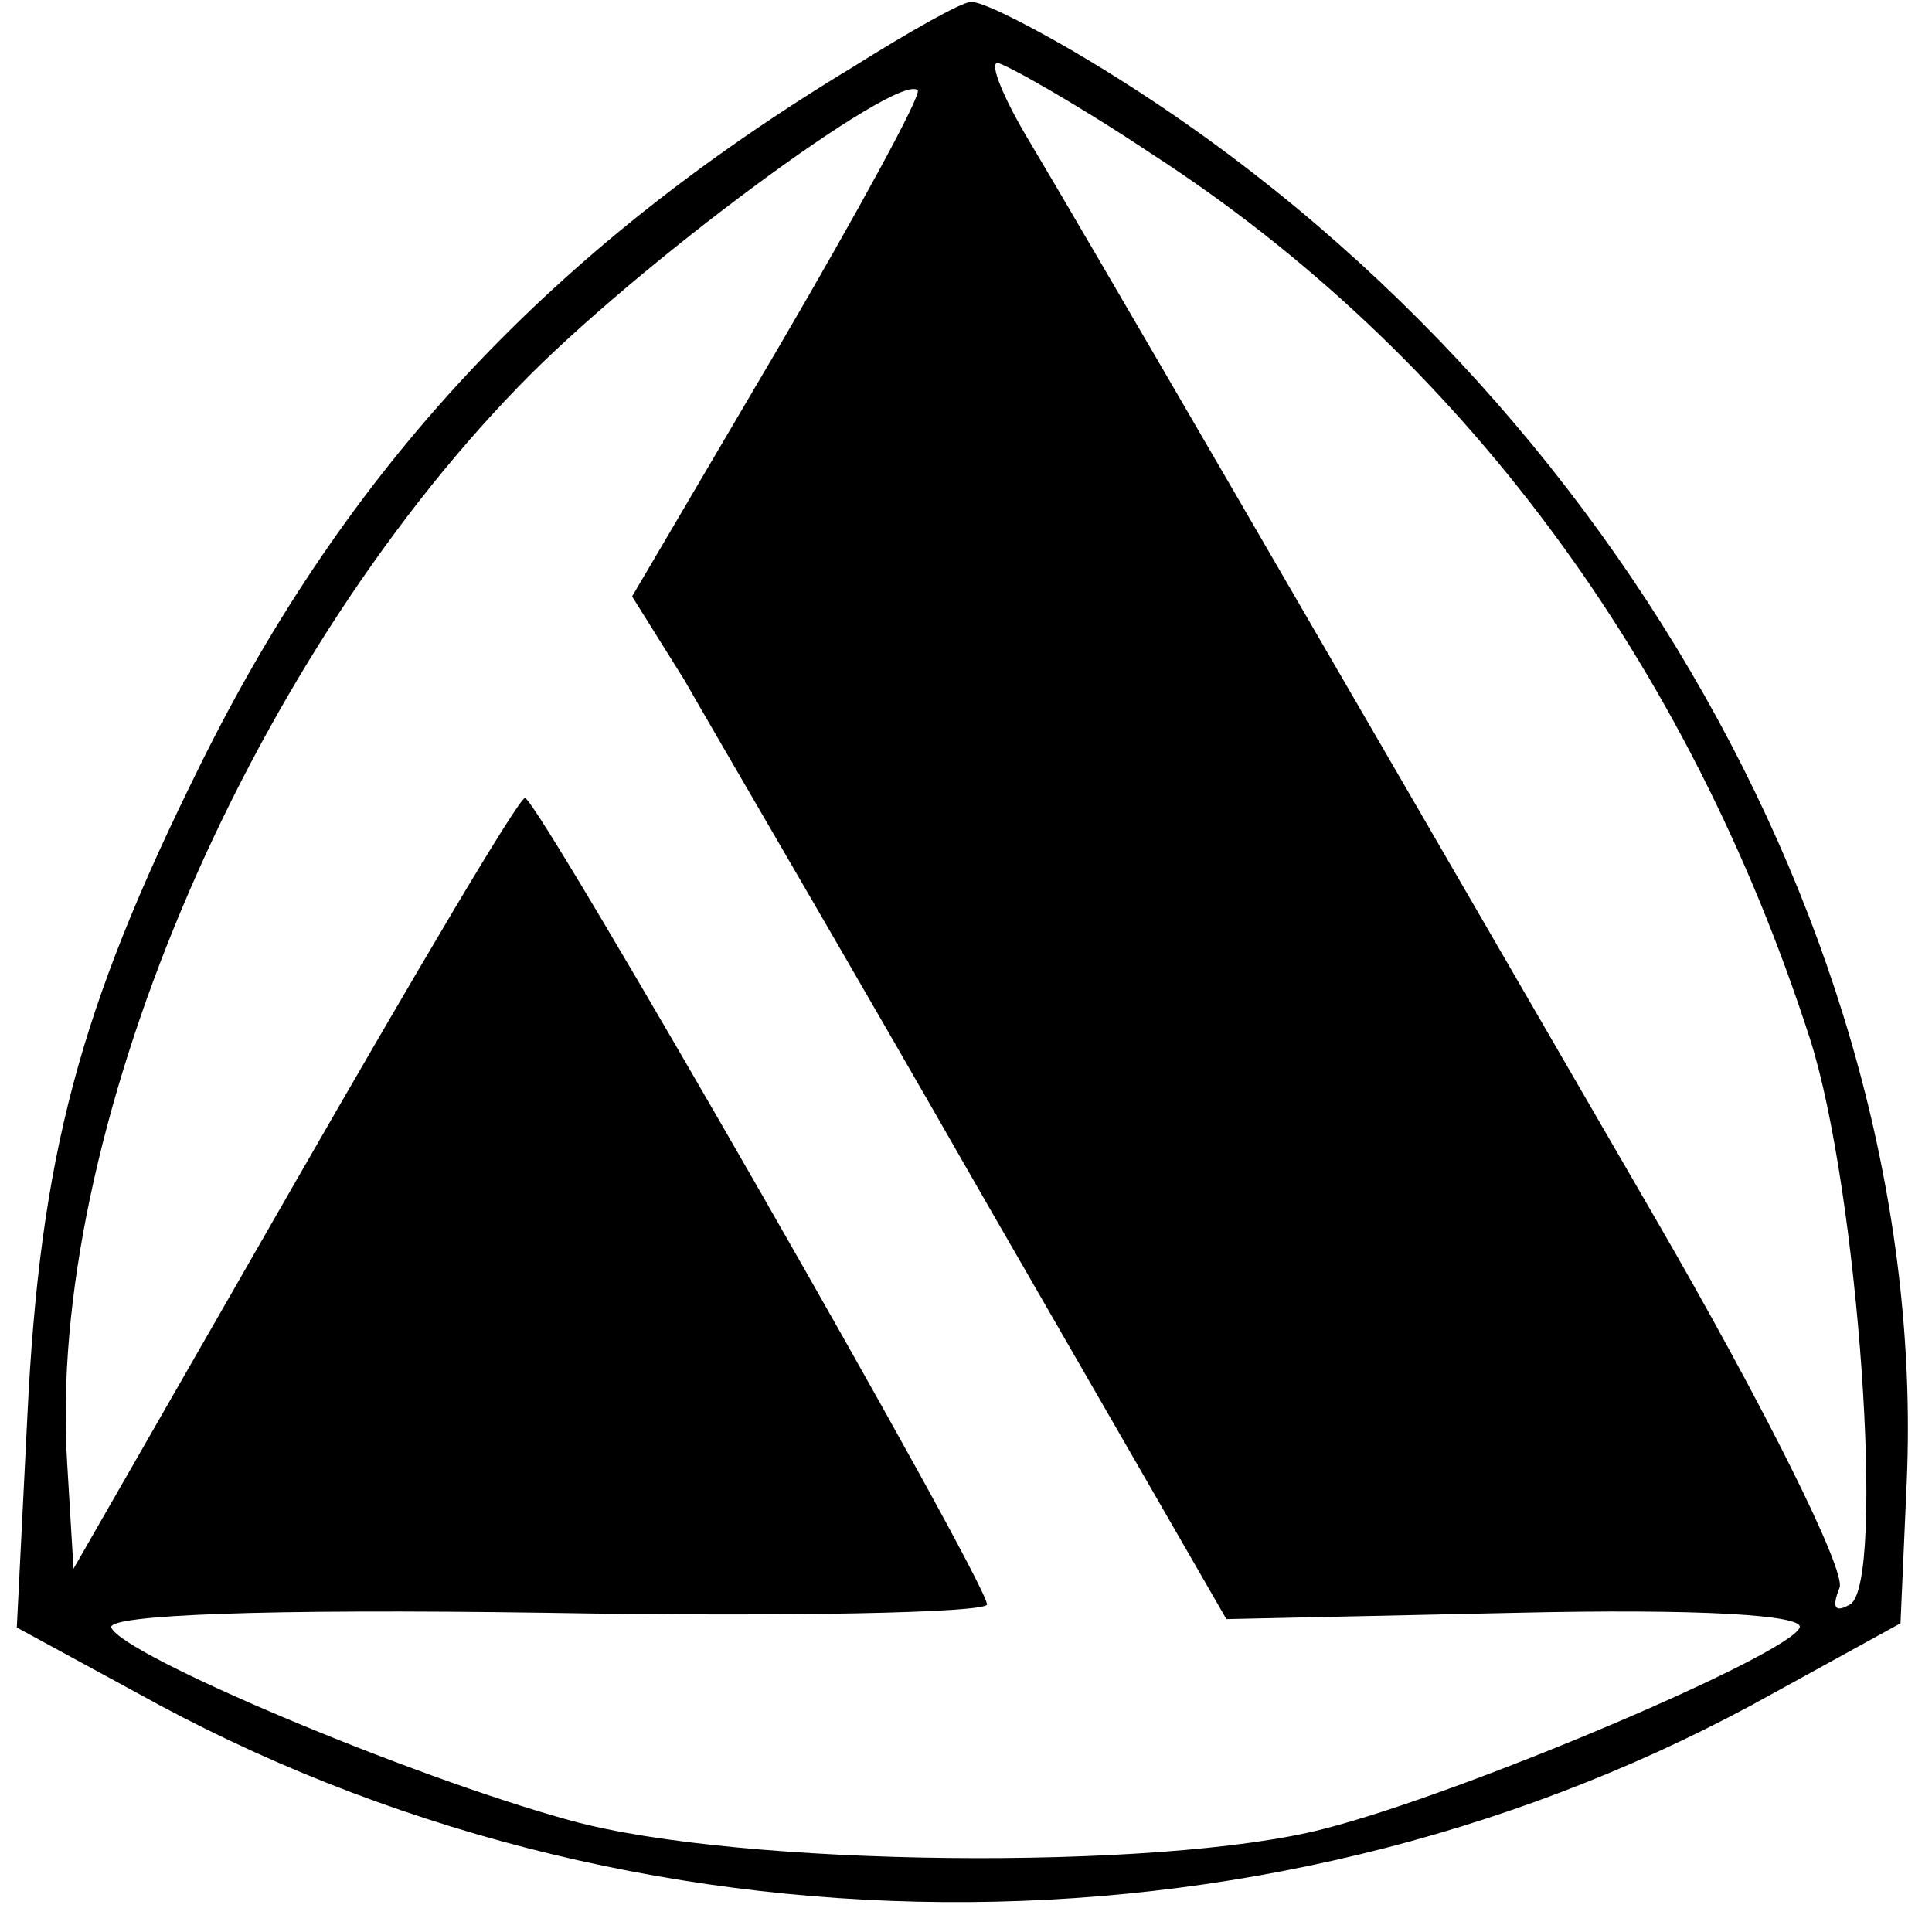 <?xml version="1.0" standalone="no"?>
<!DOCTYPE svg PUBLIC "-//W3C//DTD SVG 20010904//EN"
 "http://www.w3.org/TR/2001/REC-SVG-20010904/DTD/svg10.dtd">
<svg version="1.0" xmlns="http://www.w3.org/2000/svg"
 width="92pt" height="92pt" viewBox="0 0 92 92"
 preserveAspectRatio="xMidYMid meet">

<g transform="translate(0,92) scale(0.1,-0.1)"
fill="#000000" stroke="none">
<path d="M406 888 c-144 -87 -241 -191 -311 -333 -57 -115 -76 -185 -82 -310
l-5 -100 68 -37 c237 -127 535 -125 769 6 l60 33 3 68 c11 261 -152 539 -401
683 -21 12 -41 22 -45 21 -4 0 -29 -14 -56 -31z m142 -41 c147 -95 256 -242
314 -422 23 -72 36 -259 19 -269 -7 -4 -9 -2 -5 8 3 8 -35 85 -89 178 -154
266 -273 471 -297 511 -12 20 -19 37 -15 37 3 0 37 -19 73 -43z m-177 -92
l-70 -119 25 -40 c13 -23 77 -132 141 -244 l117 -203 138 3 c87 2 137 -1 135
-7 -5 -13 -160 -79 -227 -96 -78 -20 -278 -18 -358 4 -77 21 -214 79 -219 92
-2 6 73 9 207 7 115 -2 210 0 210 4 0 11 -214 384 -220 384 -3 0 -52 -83 -110
-184 l-105 -183 -3 50 c-10 156 84 378 215 513 56 58 181 150 190 141 2 -2
-28 -57 -66 -122z"/>
</g>
</svg>
